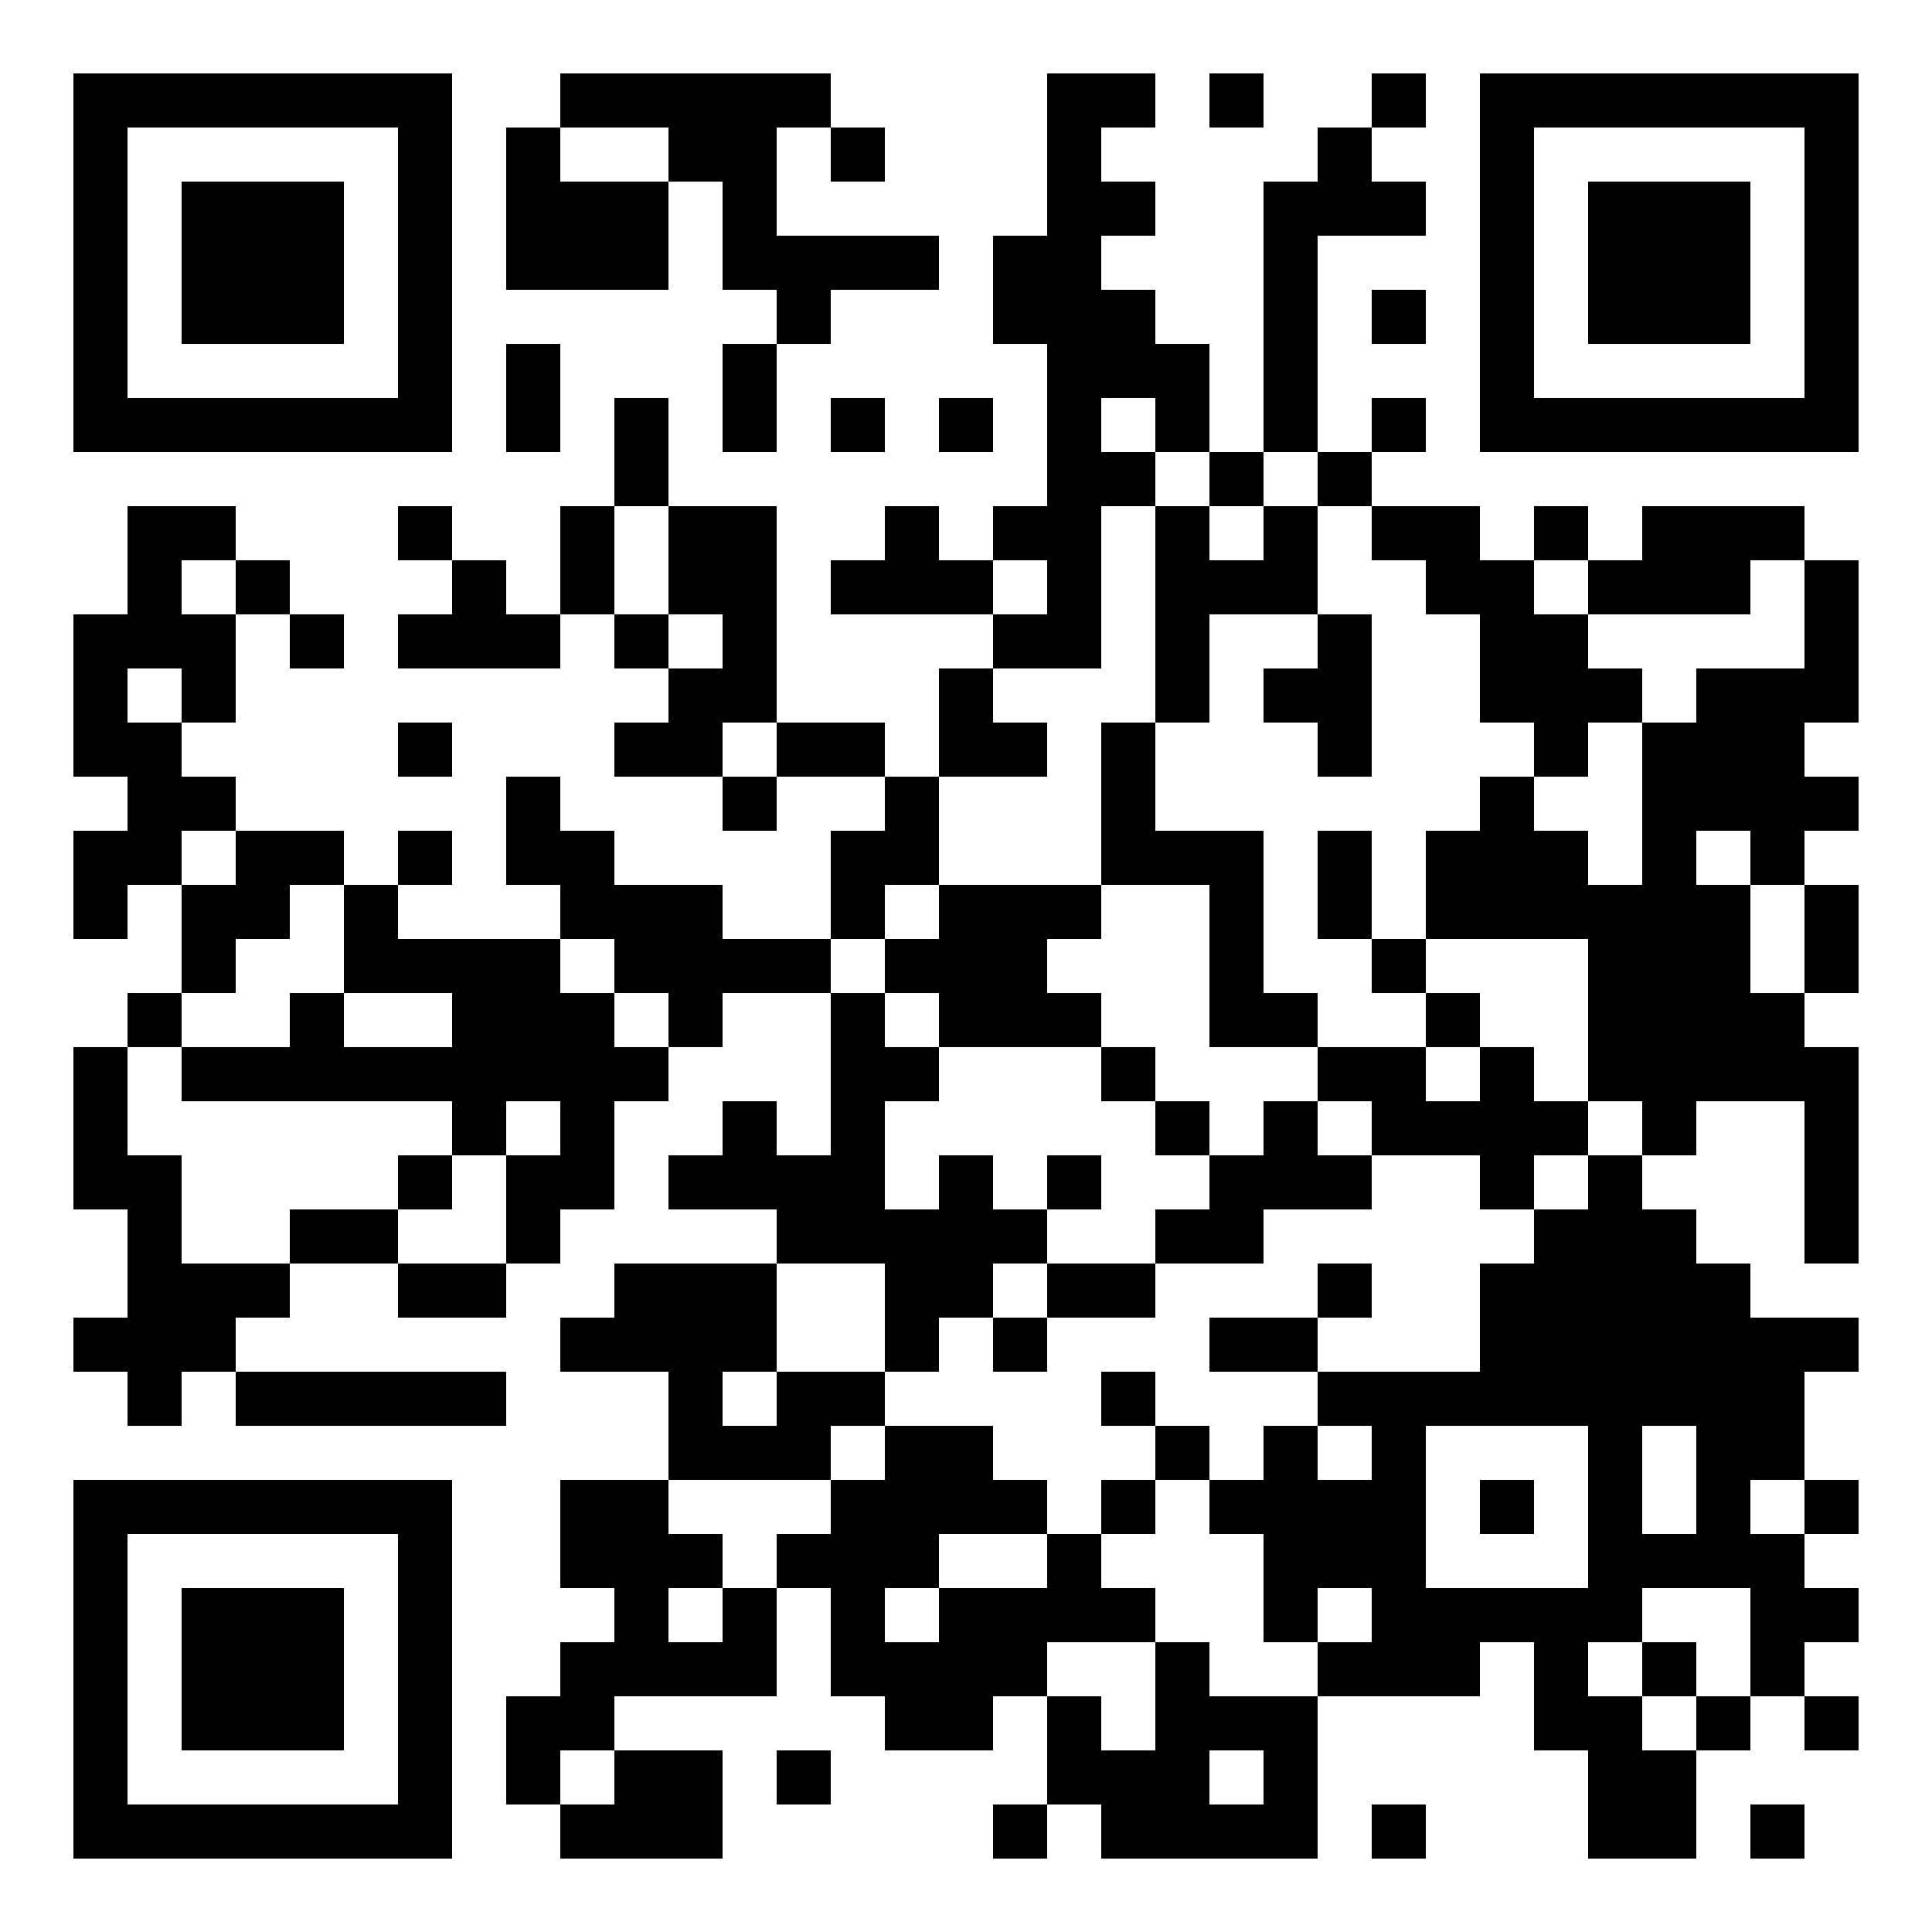 <?xml version="1.0" standalone="no"?>
<svg xmlns="http://www.w3.org/2000/svg" width="500" height="500"><rect width="100%" height="100%" fill="#808080" stroke="none"/><defs><clipPath id="clip-path-dot-color"><rect x="19" y="159" width="14" height="14" transform="rotate(0,26,166)"/><rect x="19" y="173" width="14" height="14" transform="rotate(0,26,180)"/><rect x="19" y="187" width="14" height="14" transform="rotate(0,26,194)"/><rect x="19" y="215" width="14" height="14" transform="rotate(0,26,222)"/><rect x="19" y="229" width="14" height="14" transform="rotate(0,26,236)"/><rect x="19" y="271" width="14" height="14" transform="rotate(0,26,278)"/><rect x="19" y="285" width="14" height="14" transform="rotate(0,26,292)"/><rect x="19" y="299" width="14" height="14" transform="rotate(0,26,306)"/><rect x="19" y="341" width="14" height="14" transform="rotate(0,26,348)"/><rect x="33" y="131" width="14" height="14" transform="rotate(0,40,138)"/><rect x="33" y="145" width="14" height="14" transform="rotate(0,40,152)"/><rect x="33" y="159" width="14" height="14" transform="rotate(0,40,166)"/><rect x="33" y="187" width="14" height="14" transform="rotate(0,40,194)"/><rect x="33" y="201" width="14" height="14" transform="rotate(0,40,208)"/><rect x="33" y="215" width="14" height="14" transform="rotate(0,40,222)"/><rect x="33" y="257" width="14" height="14" transform="rotate(0,40,264)"/><rect x="33" y="299" width="14" height="14" transform="rotate(0,40,306)"/><rect x="33" y="313" width="14" height="14" transform="rotate(0,40,320)"/><rect x="33" y="327" width="14" height="14" transform="rotate(0,40,334)"/><rect x="33" y="341" width="14" height="14" transform="rotate(0,40,348)"/><rect x="33" y="355" width="14" height="14" transform="rotate(0,40,362)"/><rect x="47" y="131" width="14" height="14" transform="rotate(0,54,138)"/><rect x="47" y="159" width="14" height="14" transform="rotate(0,54,166)"/><rect x="47" y="173" width="14" height="14" transform="rotate(0,54,180)"/><rect x="47" y="201" width="14" height="14" transform="rotate(0,54,208)"/><rect x="47" y="229" width="14" height="14" transform="rotate(0,54,236)"/><rect x="47" y="243" width="14" height="14" transform="rotate(0,54,250)"/><rect x="47" y="271" width="14" height="14" transform="rotate(0,54,278)"/><rect x="47" y="327" width="14" height="14" transform="rotate(0,54,334)"/><rect x="47" y="341" width="14" height="14" transform="rotate(0,54,348)"/><rect x="61" y="145" width="14" height="14" transform="rotate(0,68,152)"/><rect x="61" y="215" width="14" height="14" transform="rotate(0,68,222)"/><rect x="61" y="229" width="14" height="14" transform="rotate(0,68,236)"/><rect x="61" y="271" width="14" height="14" transform="rotate(0,68,278)"/><rect x="61" y="327" width="14" height="14" transform="rotate(0,68,334)"/><rect x="61" y="355" width="14" height="14" transform="rotate(0,68,362)"/><rect x="75" y="159" width="14" height="14" transform="rotate(0,82,166)"/><rect x="75" y="215" width="14" height="14" transform="rotate(0,82,222)"/><rect x="75" y="257" width="14" height="14" transform="rotate(0,82,264)"/><rect x="75" y="271" width="14" height="14" transform="rotate(0,82,278)"/><rect x="75" y="313" width="14" height="14" transform="rotate(0,82,320)"/><rect x="75" y="355" width="14" height="14" transform="rotate(0,82,362)"/><rect x="89" y="229" width="14" height="14" transform="rotate(0,96,236)"/><rect x="89" y="243" width="14" height="14" transform="rotate(0,96,250)"/><rect x="89" y="271" width="14" height="14" transform="rotate(0,96,278)"/><rect x="89" y="313" width="14" height="14" transform="rotate(0,96,320)"/><rect x="89" y="355" width="14" height="14" transform="rotate(0,96,362)"/><rect x="103" y="131" width="14" height="14" transform="rotate(0,110,138)"/><rect x="103" y="159" width="14" height="14" transform="rotate(0,110,166)"/><rect x="103" y="187" width="14" height="14" transform="rotate(0,110,194)"/><rect x="103" y="215" width="14" height="14" transform="rotate(0,110,222)"/><rect x="103" y="243" width="14" height="14" transform="rotate(0,110,250)"/><rect x="103" y="271" width="14" height="14" transform="rotate(0,110,278)"/><rect x="103" y="299" width="14" height="14" transform="rotate(0,110,306)"/><rect x="103" y="327" width="14" height="14" transform="rotate(0,110,334)"/><rect x="103" y="355" width="14" height="14" transform="rotate(0,110,362)"/><rect x="117" y="145" width="14" height="14" transform="rotate(0,124,152)"/><rect x="117" y="159" width="14" height="14" transform="rotate(0,124,166)"/><rect x="117" y="243" width="14" height="14" transform="rotate(0,124,250)"/><rect x="117" y="257" width="14" height="14" transform="rotate(0,124,264)"/><rect x="117" y="271" width="14" height="14" transform="rotate(0,124,278)"/><rect x="117" y="285" width="14" height="14" transform="rotate(0,124,292)"/><rect x="117" y="327" width="14" height="14" transform="rotate(0,124,334)"/><rect x="117" y="355" width="14" height="14" transform="rotate(0,124,362)"/><rect x="131" y="33" width="14" height="14" transform="rotate(0,138,40)"/><rect x="131" y="47" width="14" height="14" transform="rotate(0,138,54)"/><rect x="131" y="61" width="14" height="14" transform="rotate(0,138,68)"/><rect x="131" y="89" width="14" height="14" transform="rotate(0,138,96)"/><rect x="131" y="103" width="14" height="14" transform="rotate(0,138,110)"/><rect x="131" y="159" width="14" height="14" transform="rotate(0,138,166)"/><rect x="131" y="201" width="14" height="14" transform="rotate(0,138,208)"/><rect x="131" y="215" width="14" height="14" transform="rotate(0,138,222)"/><rect x="131" y="243" width="14" height="14" transform="rotate(0,138,250)"/><rect x="131" y="257" width="14" height="14" transform="rotate(0,138,264)"/><rect x="131" y="271" width="14" height="14" transform="rotate(0,138,278)"/><rect x="131" y="299" width="14" height="14" transform="rotate(0,138,306)"/><rect x="131" y="313" width="14" height="14" transform="rotate(0,138,320)"/><rect x="131" y="439" width="14" height="14" transform="rotate(0,138,446)"/><rect x="131" y="453" width="14" height="14" transform="rotate(0,138,460)"/><rect x="145" y="19" width="14" height="14" transform="rotate(0,152,26)"/><rect x="145" y="47" width="14" height="14" transform="rotate(0,152,54)"/><rect x="145" y="61" width="14" height="14" transform="rotate(0,152,68)"/><rect x="145" y="131" width="14" height="14" transform="rotate(0,152,138)"/><rect x="145" y="145" width="14" height="14" transform="rotate(0,152,152)"/><rect x="145" y="215" width="14" height="14" transform="rotate(0,152,222)"/><rect x="145" y="229" width="14" height="14" transform="rotate(0,152,236)"/><rect x="145" y="257" width="14" height="14" transform="rotate(0,152,264)"/><rect x="145" y="271" width="14" height="14" transform="rotate(0,152,278)"/><rect x="145" y="285" width="14" height="14" transform="rotate(0,152,292)"/><rect x="145" y="299" width="14" height="14" transform="rotate(0,152,306)"/><rect x="145" y="341" width="14" height="14" transform="rotate(0,152,348)"/><rect x="145" y="383" width="14" height="14" transform="rotate(0,152,390)"/><rect x="145" y="397" width="14" height="14" transform="rotate(0,152,404)"/><rect x="145" y="425" width="14" height="14" transform="rotate(0,152,432)"/><rect x="145" y="439" width="14" height="14" transform="rotate(0,152,446)"/><rect x="145" y="467" width="14" height="14" transform="rotate(0,152,474)"/><rect x="159" y="19" width="14" height="14" transform="rotate(0,166,26)"/><rect x="159" y="47" width="14" height="14" transform="rotate(0,166,54)"/><rect x="159" y="61" width="14" height="14" transform="rotate(0,166,68)"/><rect x="159" y="103" width="14" height="14" transform="rotate(0,166,110)"/><rect x="159" y="117" width="14" height="14" transform="rotate(0,166,124)"/><rect x="159" y="159" width="14" height="14" transform="rotate(0,166,166)"/><rect x="159" y="187" width="14" height="14" transform="rotate(0,166,194)"/><rect x="159" y="229" width="14" height="14" transform="rotate(0,166,236)"/><rect x="159" y="243" width="14" height="14" transform="rotate(0,166,250)"/><rect x="159" y="271" width="14" height="14" transform="rotate(0,166,278)"/><rect x="159" y="327" width="14" height="14" transform="rotate(0,166,334)"/><rect x="159" y="341" width="14" height="14" transform="rotate(0,166,348)"/><rect x="159" y="383" width="14" height="14" transform="rotate(0,166,390)"/><rect x="159" y="397" width="14" height="14" transform="rotate(0,166,404)"/><rect x="159" y="411" width="14" height="14" transform="rotate(0,166,418)"/><rect x="159" y="425" width="14" height="14" transform="rotate(0,166,432)"/><rect x="159" y="453" width="14" height="14" transform="rotate(0,166,460)"/><rect x="159" y="467" width="14" height="14" transform="rotate(0,166,474)"/><rect x="173" y="19" width="14" height="14" transform="rotate(0,180,26)"/><rect x="173" y="33" width="14" height="14" transform="rotate(0,180,40)"/><rect x="173" y="131" width="14" height="14" transform="rotate(0,180,138)"/><rect x="173" y="145" width="14" height="14" transform="rotate(0,180,152)"/><rect x="173" y="173" width="14" height="14" transform="rotate(0,180,180)"/><rect x="173" y="187" width="14" height="14" transform="rotate(0,180,194)"/><rect x="173" y="229" width="14" height="14" transform="rotate(0,180,236)"/><rect x="173" y="243" width="14" height="14" transform="rotate(0,180,250)"/><rect x="173" y="257" width="14" height="14" transform="rotate(0,180,264)"/><rect x="173" y="299" width="14" height="14" transform="rotate(0,180,306)"/><rect x="173" y="327" width="14" height="14" transform="rotate(0,180,334)"/><rect x="173" y="341" width="14" height="14" transform="rotate(0,180,348)"/><rect x="173" y="355" width="14" height="14" transform="rotate(0,180,362)"/><rect x="173" y="369" width="14" height="14" transform="rotate(0,180,376)"/><rect x="173" y="397" width="14" height="14" transform="rotate(0,180,404)"/><rect x="173" y="425" width="14" height="14" transform="rotate(0,180,432)"/><rect x="173" y="453" width="14" height="14" transform="rotate(0,180,460)"/><rect x="173" y="467" width="14" height="14" transform="rotate(0,180,474)"/><rect x="187" y="19" width="14" height="14" transform="rotate(0,194,26)"/><rect x="187" y="33" width="14" height="14" transform="rotate(0,194,40)"/><rect x="187" y="47" width="14" height="14" transform="rotate(0,194,54)"/><rect x="187" y="61" width="14" height="14" transform="rotate(0,194,68)"/><rect x="187" y="89" width="14" height="14" transform="rotate(0,194,96)"/><rect x="187" y="103" width="14" height="14" transform="rotate(0,194,110)"/><rect x="187" y="131" width="14" height="14" transform="rotate(0,194,138)"/><rect x="187" y="145" width="14" height="14" transform="rotate(0,194,152)"/><rect x="187" y="159" width="14" height="14" transform="rotate(0,194,166)"/><rect x="187" y="173" width="14" height="14" transform="rotate(0,194,180)"/><rect x="187" y="201" width="14" height="14" transform="rotate(0,194,208)"/><rect x="187" y="243" width="14" height="14" transform="rotate(0,194,250)"/><rect x="187" y="285" width="14" height="14" transform="rotate(0,194,292)"/><rect x="187" y="299" width="14" height="14" transform="rotate(0,194,306)"/><rect x="187" y="327" width="14" height="14" transform="rotate(0,194,334)"/><rect x="187" y="341" width="14" height="14" transform="rotate(0,194,348)"/><rect x="187" y="369" width="14" height="14" transform="rotate(0,194,376)"/><rect x="187" y="411" width="14" height="14" transform="rotate(0,194,418)"/><rect x="187" y="425" width="14" height="14" transform="rotate(0,194,432)"/><rect x="201" y="19" width="14" height="14" transform="rotate(0,208,26)"/><rect x="201" y="61" width="14" height="14" transform="rotate(0,208,68)"/><rect x="201" y="75" width="14" height="14" transform="rotate(0,208,82)"/><rect x="201" y="187" width="14" height="14" transform="rotate(0,208,194)"/><rect x="201" y="243" width="14" height="14" transform="rotate(0,208,250)"/><rect x="201" y="299" width="14" height="14" transform="rotate(0,208,306)"/><rect x="201" y="313" width="14" height="14" transform="rotate(0,208,320)"/><rect x="201" y="355" width="14" height="14" transform="rotate(0,208,362)"/><rect x="201" y="369" width="14" height="14" transform="rotate(0,208,376)"/><rect x="201" y="397" width="14" height="14" transform="rotate(0,208,404)"/><rect x="201" y="453" width="14" height="14" transform="rotate(0,208,460)"/><rect x="215" y="33" width="14" height="14" transform="rotate(0,222,40)"/><rect x="215" y="61" width="14" height="14" transform="rotate(0,222,68)"/><rect x="215" y="103" width="14" height="14" transform="rotate(0,222,110)"/><rect x="215" y="145" width="14" height="14" transform="rotate(0,222,152)"/><rect x="215" y="187" width="14" height="14" transform="rotate(0,222,194)"/><rect x="215" y="215" width="14" height="14" transform="rotate(0,222,222)"/><rect x="215" y="229" width="14" height="14" transform="rotate(0,222,236)"/><rect x="215" y="257" width="14" height="14" transform="rotate(0,222,264)"/><rect x="215" y="271" width="14" height="14" transform="rotate(0,222,278)"/><rect x="215" y="285" width="14" height="14" transform="rotate(0,222,292)"/><rect x="215" y="299" width="14" height="14" transform="rotate(0,222,306)"/><rect x="215" y="313" width="14" height="14" transform="rotate(0,222,320)"/><rect x="215" y="355" width="14" height="14" transform="rotate(0,222,362)"/><rect x="215" y="383" width="14" height="14" transform="rotate(0,222,390)"/><rect x="215" y="397" width="14" height="14" transform="rotate(0,222,404)"/><rect x="215" y="411" width="14" height="14" transform="rotate(0,222,418)"/><rect x="215" y="425" width="14" height="14" transform="rotate(0,222,432)"/><rect x="229" y="61" width="14" height="14" transform="rotate(0,236,68)"/><rect x="229" y="131" width="14" height="14" transform="rotate(0,236,138)"/><rect x="229" y="145" width="14" height="14" transform="rotate(0,236,152)"/><rect x="229" y="201" width="14" height="14" transform="rotate(0,236,208)"/><rect x="229" y="215" width="14" height="14" transform="rotate(0,236,222)"/><rect x="229" y="243" width="14" height="14" transform="rotate(0,236,250)"/><rect x="229" y="271" width="14" height="14" transform="rotate(0,236,278)"/><rect x="229" y="313" width="14" height="14" transform="rotate(0,236,320)"/><rect x="229" y="327" width="14" height="14" transform="rotate(0,236,334)"/><rect x="229" y="341" width="14" height="14" transform="rotate(0,236,348)"/><rect x="229" y="369" width="14" height="14" transform="rotate(0,236,376)"/><rect x="229" y="383" width="14" height="14" transform="rotate(0,236,390)"/><rect x="229" y="397" width="14" height="14" transform="rotate(0,236,404)"/><rect x="229" y="425" width="14" height="14" transform="rotate(0,236,432)"/><rect x="229" y="439" width="14" height="14" transform="rotate(0,236,446)"/><rect x="243" y="103" width="14" height="14" transform="rotate(0,250,110)"/><rect x="243" y="145" width="14" height="14" transform="rotate(0,250,152)"/><rect x="243" y="173" width="14" height="14" transform="rotate(0,250,180)"/><rect x="243" y="187" width="14" height="14" transform="rotate(0,250,194)"/><rect x="243" y="229" width="14" height="14" transform="rotate(0,250,236)"/><rect x="243" y="243" width="14" height="14" transform="rotate(0,250,250)"/><rect x="243" y="257" width="14" height="14" transform="rotate(0,250,264)"/><rect x="243" y="299" width="14" height="14" transform="rotate(0,250,306)"/><rect x="243" y="313" width="14" height="14" transform="rotate(0,250,320)"/><rect x="243" y="327" width="14" height="14" transform="rotate(0,250,334)"/><rect x="243" y="369" width="14" height="14" transform="rotate(0,250,376)"/><rect x="243" y="383" width="14" height="14" transform="rotate(0,250,390)"/><rect x="243" y="411" width="14" height="14" transform="rotate(0,250,418)"/><rect x="243" y="425" width="14" height="14" transform="rotate(0,250,432)"/><rect x="243" y="439" width="14" height="14" transform="rotate(0,250,446)"/><rect x="257" y="61" width="14" height="14" transform="rotate(0,264,68)"/><rect x="257" y="75" width="14" height="14" transform="rotate(0,264,82)"/><rect x="257" y="131" width="14" height="14" transform="rotate(0,264,138)"/><rect x="257" y="159" width="14" height="14" transform="rotate(0,264,166)"/><rect x="257" y="187" width="14" height="14" transform="rotate(0,264,194)"/><rect x="257" y="229" width="14" height="14" transform="rotate(0,264,236)"/><rect x="257" y="243" width="14" height="14" transform="rotate(0,264,250)"/><rect x="257" y="257" width="14" height="14" transform="rotate(0,264,264)"/><rect x="257" y="313" width="14" height="14" transform="rotate(0,264,320)"/><rect x="257" y="341" width="14" height="14" transform="rotate(0,264,348)"/><rect x="257" y="383" width="14" height="14" transform="rotate(0,264,390)"/><rect x="257" y="411" width="14" height="14" transform="rotate(0,264,418)"/><rect x="257" y="425" width="14" height="14" transform="rotate(0,264,432)"/><rect x="257" y="467" width="14" height="14" transform="rotate(0,264,474)"/><rect x="271" y="19" width="14" height="14" transform="rotate(0,278,26)"/><rect x="271" y="33" width="14" height="14" transform="rotate(0,278,40)"/><rect x="271" y="47" width="14" height="14" transform="rotate(0,278,54)"/><rect x="271" y="61" width="14" height="14" transform="rotate(0,278,68)"/><rect x="271" y="75" width="14" height="14" transform="rotate(0,278,82)"/><rect x="271" y="89" width="14" height="14" transform="rotate(0,278,96)"/><rect x="271" y="103" width="14" height="14" transform="rotate(0,278,110)"/><rect x="271" y="117" width="14" height="14" transform="rotate(0,278,124)"/><rect x="271" y="131" width="14" height="14" transform="rotate(0,278,138)"/><rect x="271" y="145" width="14" height="14" transform="rotate(0,278,152)"/><rect x="271" y="159" width="14" height="14" transform="rotate(0,278,166)"/><rect x="271" y="229" width="14" height="14" transform="rotate(0,278,236)"/><rect x="271" y="257" width="14" height="14" transform="rotate(0,278,264)"/><rect x="271" y="299" width="14" height="14" transform="rotate(0,278,306)"/><rect x="271" y="327" width="14" height="14" transform="rotate(0,278,334)"/><rect x="271" y="397" width="14" height="14" transform="rotate(0,278,404)"/><rect x="271" y="411" width="14" height="14" transform="rotate(0,278,418)"/><rect x="271" y="439" width="14" height="14" transform="rotate(0,278,446)"/><rect x="271" y="453" width="14" height="14" transform="rotate(0,278,460)"/><rect x="285" y="19" width="14" height="14" transform="rotate(0,292,26)"/><rect x="285" y="47" width="14" height="14" transform="rotate(0,292,54)"/><rect x="285" y="75" width="14" height="14" transform="rotate(0,292,82)"/><rect x="285" y="89" width="14" height="14" transform="rotate(0,292,96)"/><rect x="285" y="117" width="14" height="14" transform="rotate(0,292,124)"/><rect x="285" y="187" width="14" height="14" transform="rotate(0,292,194)"/><rect x="285" y="201" width="14" height="14" transform="rotate(0,292,208)"/><rect x="285" y="215" width="14" height="14" transform="rotate(0,292,222)"/><rect x="285" y="271" width="14" height="14" transform="rotate(0,292,278)"/><rect x="285" y="327" width="14" height="14" transform="rotate(0,292,334)"/><rect x="285" y="355" width="14" height="14" transform="rotate(0,292,362)"/><rect x="285" y="383" width="14" height="14" transform="rotate(0,292,390)"/><rect x="285" y="411" width="14" height="14" transform="rotate(0,292,418)"/><rect x="285" y="453" width="14" height="14" transform="rotate(0,292,460)"/><rect x="285" y="467" width="14" height="14" transform="rotate(0,292,474)"/><rect x="299" y="89" width="14" height="14" transform="rotate(0,306,96)"/><rect x="299" y="103" width="14" height="14" transform="rotate(0,306,110)"/><rect x="299" y="131" width="14" height="14" transform="rotate(0,306,138)"/><rect x="299" y="145" width="14" height="14" transform="rotate(0,306,152)"/><rect x="299" y="159" width="14" height="14" transform="rotate(0,306,166)"/><rect x="299" y="173" width="14" height="14" transform="rotate(0,306,180)"/><rect x="299" y="215" width="14" height="14" transform="rotate(0,306,222)"/><rect x="299" y="285" width="14" height="14" transform="rotate(0,306,292)"/><rect x="299" y="313" width="14" height="14" transform="rotate(0,306,320)"/><rect x="299" y="369" width="14" height="14" transform="rotate(0,306,376)"/><rect x="299" y="425" width="14" height="14" transform="rotate(0,306,432)"/><rect x="299" y="439" width="14" height="14" transform="rotate(0,306,446)"/><rect x="299" y="453" width="14" height="14" transform="rotate(0,306,460)"/><rect x="299" y="467" width="14" height="14" transform="rotate(0,306,474)"/><rect x="313" y="19" width="14" height="14" transform="rotate(0,320,26)"/><rect x="313" y="117" width="14" height="14" transform="rotate(0,320,124)"/><rect x="313" y="145" width="14" height="14" transform="rotate(0,320,152)"/><rect x="313" y="215" width="14" height="14" transform="rotate(0,320,222)"/><rect x="313" y="229" width="14" height="14" transform="rotate(0,320,236)"/><rect x="313" y="243" width="14" height="14" transform="rotate(0,320,250)"/><rect x="313" y="257" width="14" height="14" transform="rotate(0,320,264)"/><rect x="313" y="299" width="14" height="14" transform="rotate(0,320,306)"/><rect x="313" y="313" width="14" height="14" transform="rotate(0,320,320)"/><rect x="313" y="341" width="14" height="14" transform="rotate(0,320,348)"/><rect x="313" y="383" width="14" height="14" transform="rotate(0,320,390)"/><rect x="313" y="439" width="14" height="14" transform="rotate(0,320,446)"/><rect x="313" y="467" width="14" height="14" transform="rotate(0,320,474)"/><rect x="327" y="47" width="14" height="14" transform="rotate(0,334,54)"/><rect x="327" y="61" width="14" height="14" transform="rotate(0,334,68)"/><rect x="327" y="75" width="14" height="14" transform="rotate(0,334,82)"/><rect x="327" y="89" width="14" height="14" transform="rotate(0,334,96)"/><rect x="327" y="103" width="14" height="14" transform="rotate(0,334,110)"/><rect x="327" y="131" width="14" height="14" transform="rotate(0,334,138)"/><rect x="327" y="145" width="14" height="14" transform="rotate(0,334,152)"/><rect x="327" y="173" width="14" height="14" transform="rotate(0,334,180)"/><rect x="327" y="257" width="14" height="14" transform="rotate(0,334,264)"/><rect x="327" y="285" width="14" height="14" transform="rotate(0,334,292)"/><rect x="327" y="299" width="14" height="14" transform="rotate(0,334,306)"/><rect x="327" y="341" width="14" height="14" transform="rotate(0,334,348)"/><rect x="327" y="369" width="14" height="14" transform="rotate(0,334,376)"/><rect x="327" y="383" width="14" height="14" transform="rotate(0,334,390)"/><rect x="327" y="397" width="14" height="14" transform="rotate(0,334,404)"/><rect x="327" y="411" width="14" height="14" transform="rotate(0,334,418)"/><rect x="327" y="439" width="14" height="14" transform="rotate(0,334,446)"/><rect x="327" y="453" width="14" height="14" transform="rotate(0,334,460)"/><rect x="327" y="467" width="14" height="14" transform="rotate(0,334,474)"/><rect x="341" y="33" width="14" height="14" transform="rotate(0,348,40)"/><rect x="341" y="47" width="14" height="14" transform="rotate(0,348,54)"/><rect x="341" y="117" width="14" height="14" transform="rotate(0,348,124)"/><rect x="341" y="159" width="14" height="14" transform="rotate(0,348,166)"/><rect x="341" y="173" width="14" height="14" transform="rotate(0,348,180)"/><rect x="341" y="187" width="14" height="14" transform="rotate(0,348,194)"/><rect x="341" y="215" width="14" height="14" transform="rotate(0,348,222)"/><rect x="341" y="229" width="14" height="14" transform="rotate(0,348,236)"/><rect x="341" y="271" width="14" height="14" transform="rotate(0,348,278)"/><rect x="341" y="299" width="14" height="14" transform="rotate(0,348,306)"/><rect x="341" y="327" width="14" height="14" transform="rotate(0,348,334)"/><rect x="341" y="355" width="14" height="14" transform="rotate(0,348,362)"/><rect x="341" y="383" width="14" height="14" transform="rotate(0,348,390)"/><rect x="341" y="397" width="14" height="14" transform="rotate(0,348,404)"/><rect x="341" y="425" width="14" height="14" transform="rotate(0,348,432)"/><rect x="355" y="19" width="14" height="14" transform="rotate(0,362,26)"/><rect x="355" y="47" width="14" height="14" transform="rotate(0,362,54)"/><rect x="355" y="75" width="14" height="14" transform="rotate(0,362,82)"/><rect x="355" y="103" width="14" height="14" transform="rotate(0,362,110)"/><rect x="355" y="131" width="14" height="14" transform="rotate(0,362,138)"/><rect x="355" y="243" width="14" height="14" transform="rotate(0,362,250)"/><rect x="355" y="271" width="14" height="14" transform="rotate(0,362,278)"/><rect x="355" y="285" width="14" height="14" transform="rotate(0,362,292)"/><rect x="355" y="355" width="14" height="14" transform="rotate(0,362,362)"/><rect x="355" y="369" width="14" height="14" transform="rotate(0,362,376)"/><rect x="355" y="383" width="14" height="14" transform="rotate(0,362,390)"/><rect x="355" y="397" width="14" height="14" transform="rotate(0,362,404)"/><rect x="355" y="411" width="14" height="14" transform="rotate(0,362,418)"/><rect x="355" y="425" width="14" height="14" transform="rotate(0,362,432)"/><rect x="355" y="467" width="14" height="14" transform="rotate(0,362,474)"/><rect x="369" y="131" width="14" height="14" transform="rotate(0,376,138)"/><rect x="369" y="145" width="14" height="14" transform="rotate(0,376,152)"/><rect x="369" y="215" width="14" height="14" transform="rotate(0,376,222)"/><rect x="369" y="229" width="14" height="14" transform="rotate(0,376,236)"/><rect x="369" y="257" width="14" height="14" transform="rotate(0,376,264)"/><rect x="369" y="285" width="14" height="14" transform="rotate(0,376,292)"/><rect x="369" y="355" width="14" height="14" transform="rotate(0,376,362)"/><rect x="369" y="411" width="14" height="14" transform="rotate(0,376,418)"/><rect x="369" y="425" width="14" height="14" transform="rotate(0,376,432)"/><rect x="383" y="145" width="14" height="14" transform="rotate(0,390,152)"/><rect x="383" y="159" width="14" height="14" transform="rotate(0,390,166)"/><rect x="383" y="173" width="14" height="14" transform="rotate(0,390,180)"/><rect x="383" y="201" width="14" height="14" transform="rotate(0,390,208)"/><rect x="383" y="215" width="14" height="14" transform="rotate(0,390,222)"/><rect x="383" y="229" width="14" height="14" transform="rotate(0,390,236)"/><rect x="383" y="271" width="14" height="14" transform="rotate(0,390,278)"/><rect x="383" y="285" width="14" height="14" transform="rotate(0,390,292)"/><rect x="383" y="299" width="14" height="14" transform="rotate(0,390,306)"/><rect x="383" y="327" width="14" height="14" transform="rotate(0,390,334)"/><rect x="383" y="341" width="14" height="14" transform="rotate(0,390,348)"/><rect x="383" y="355" width="14" height="14" transform="rotate(0,390,362)"/><rect x="383" y="383" width="14" height="14" transform="rotate(0,390,390)"/><rect x="383" y="411" width="14" height="14" transform="rotate(0,390,418)"/><rect x="397" y="131" width="14" height="14" transform="rotate(0,404,138)"/><rect x="397" y="159" width="14" height="14" transform="rotate(0,404,166)"/><rect x="397" y="173" width="14" height="14" transform="rotate(0,404,180)"/><rect x="397" y="187" width="14" height="14" transform="rotate(0,404,194)"/><rect x="397" y="215" width="14" height="14" transform="rotate(0,404,222)"/><rect x="397" y="229" width="14" height="14" transform="rotate(0,404,236)"/><rect x="397" y="285" width="14" height="14" transform="rotate(0,404,292)"/><rect x="397" y="313" width="14" height="14" transform="rotate(0,404,320)"/><rect x="397" y="327" width="14" height="14" transform="rotate(0,404,334)"/><rect x="397" y="341" width="14" height="14" transform="rotate(0,404,348)"/><rect x="397" y="355" width="14" height="14" transform="rotate(0,404,362)"/><rect x="397" y="411" width="14" height="14" transform="rotate(0,404,418)"/><rect x="397" y="425" width="14" height="14" transform="rotate(0,404,432)"/><rect x="397" y="439" width="14" height="14" transform="rotate(0,404,446)"/><rect x="411" y="145" width="14" height="14" transform="rotate(0,418,152)"/><rect x="411" y="173" width="14" height="14" transform="rotate(0,418,180)"/><rect x="411" y="229" width="14" height="14" transform="rotate(0,418,236)"/><rect x="411" y="243" width="14" height="14" transform="rotate(0,418,250)"/><rect x="411" y="257" width="14" height="14" transform="rotate(0,418,264)"/><rect x="411" y="271" width="14" height="14" transform="rotate(0,418,278)"/><rect x="411" y="299" width="14" height="14" transform="rotate(0,418,306)"/><rect x="411" y="313" width="14" height="14" transform="rotate(0,418,320)"/><rect x="411" y="327" width="14" height="14" transform="rotate(0,418,334)"/><rect x="411" y="341" width="14" height="14" transform="rotate(0,418,348)"/><rect x="411" y="355" width="14" height="14" transform="rotate(0,418,362)"/><rect x="411" y="369" width="14" height="14" transform="rotate(0,418,376)"/><rect x="411" y="383" width="14" height="14" transform="rotate(0,418,390)"/><rect x="411" y="397" width="14" height="14" transform="rotate(0,418,404)"/><rect x="411" y="411" width="14" height="14" transform="rotate(0,418,418)"/><rect x="411" y="439" width="14" height="14" transform="rotate(0,418,446)"/><rect x="411" y="453" width="14" height="14" transform="rotate(0,418,460)"/><rect x="411" y="467" width="14" height="14" transform="rotate(0,418,474)"/><rect x="425" y="131" width="14" height="14" transform="rotate(0,432,138)"/><rect x="425" y="145" width="14" height="14" transform="rotate(0,432,152)"/><rect x="425" y="187" width="14" height="14" transform="rotate(0,432,194)"/><rect x="425" y="201" width="14" height="14" transform="rotate(0,432,208)"/><rect x="425" y="215" width="14" height="14" transform="rotate(0,432,222)"/><rect x="425" y="229" width="14" height="14" transform="rotate(0,432,236)"/><rect x="425" y="243" width="14" height="14" transform="rotate(0,432,250)"/><rect x="425" y="257" width="14" height="14" transform="rotate(0,432,264)"/><rect x="425" y="271" width="14" height="14" transform="rotate(0,432,278)"/><rect x="425" y="285" width="14" height="14" transform="rotate(0,432,292)"/><rect x="425" y="313" width="14" height="14" transform="rotate(0,432,320)"/><rect x="425" y="327" width="14" height="14" transform="rotate(0,432,334)"/><rect x="425" y="341" width="14" height="14" transform="rotate(0,432,348)"/><rect x="425" y="355" width="14" height="14" transform="rotate(0,432,362)"/><rect x="425" y="397" width="14" height="14" transform="rotate(0,432,404)"/><rect x="425" y="425" width="14" height="14" transform="rotate(0,432,432)"/><rect x="425" y="453" width="14" height="14" transform="rotate(0,432,460)"/><rect x="425" y="467" width="14" height="14" transform="rotate(0,432,474)"/><rect x="439" y="131" width="14" height="14" transform="rotate(0,446,138)"/><rect x="439" y="145" width="14" height="14" transform="rotate(0,446,152)"/><rect x="439" y="173" width="14" height="14" transform="rotate(0,446,180)"/><rect x="439" y="187" width="14" height="14" transform="rotate(0,446,194)"/><rect x="439" y="201" width="14" height="14" transform="rotate(0,446,208)"/><rect x="439" y="229" width="14" height="14" transform="rotate(0,446,236)"/><rect x="439" y="243" width="14" height="14" transform="rotate(0,446,250)"/><rect x="439" y="257" width="14" height="14" transform="rotate(0,446,264)"/><rect x="439" y="271" width="14" height="14" transform="rotate(0,446,278)"/><rect x="439" y="327" width="14" height="14" transform="rotate(0,446,334)"/><rect x="439" y="341" width="14" height="14" transform="rotate(0,446,348)"/><rect x="439" y="355" width="14" height="14" transform="rotate(0,446,362)"/><rect x="439" y="369" width="14" height="14" transform="rotate(0,446,376)"/><rect x="439" y="383" width="14" height="14" transform="rotate(0,446,390)"/><rect x="439" y="397" width="14" height="14" transform="rotate(0,446,404)"/><rect x="439" y="439" width="14" height="14" transform="rotate(0,446,446)"/><rect x="453" y="131" width="14" height="14" transform="rotate(0,460,138)"/><rect x="453" y="173" width="14" height="14" transform="rotate(0,460,180)"/><rect x="453" y="187" width="14" height="14" transform="rotate(0,460,194)"/><rect x="453" y="201" width="14" height="14" transform="rotate(0,460,208)"/><rect x="453" y="215" width="14" height="14" transform="rotate(0,460,222)"/><rect x="453" y="257" width="14" height="14" transform="rotate(0,460,264)"/><rect x="453" y="271" width="14" height="14" transform="rotate(0,460,278)"/><rect x="453" y="341" width="14" height="14" transform="rotate(0,460,348)"/><rect x="453" y="355" width="14" height="14" transform="rotate(0,460,362)"/><rect x="453" y="369" width="14" height="14" transform="rotate(0,460,376)"/><rect x="453" y="397" width="14" height="14" transform="rotate(0,460,404)"/><rect x="453" y="411" width="14" height="14" transform="rotate(0,460,418)"/><rect x="453" y="425" width="14" height="14" transform="rotate(0,460,432)"/><rect x="453" y="467" width="14" height="14" transform="rotate(0,460,474)"/><rect x="467" y="145" width="14" height="14" transform="rotate(0,474,152)"/><rect x="467" y="159" width="14" height="14" transform="rotate(0,474,166)"/><rect x="467" y="173" width="14" height="14" transform="rotate(0,474,180)"/><rect x="467" y="201" width="14" height="14" transform="rotate(0,474,208)"/><rect x="467" y="229" width="14" height="14" transform="rotate(0,474,236)"/><rect x="467" y="243" width="14" height="14" transform="rotate(0,474,250)"/><rect x="467" y="271" width="14" height="14" transform="rotate(0,474,278)"/><rect x="467" y="285" width="14" height="14" transform="rotate(0,474,292)"/><rect x="467" y="299" width="14" height="14" transform="rotate(0,474,306)"/><rect x="467" y="313" width="14" height="14" transform="rotate(0,474,320)"/><rect x="467" y="341" width="14" height="14" transform="rotate(0,474,348)"/><rect x="467" y="383" width="14" height="14" transform="rotate(0,474,390)"/><rect x="467" y="411" width="14" height="14" transform="rotate(0,474,418)"/><rect x="467" y="439" width="14" height="14" transform="rotate(0,474,446)"/><path clip-rule="evenodd" d="M 19 19v 98h 98v -98zM 33 33h 70v 70h -70z" transform="rotate(0,68,68)"/><rect x="47" y="47" width="42" height="42" transform="rotate(0,68,68)"/><path clip-rule="evenodd" d="M 383 19v 98h 98v -98zM 397 33h 70v 70h -70z" transform="rotate(90,432,68)"/><rect x="411" y="47" width="42" height="42" transform="rotate(90,432,68)"/><path clip-rule="evenodd" d="M 19 383v 98h 98v -98zM 33 397h 70v 70h -70z" transform="rotate(-90,68,432)"/><rect x="47" y="411" width="42" height="42" transform="rotate(-90,68,432)"/></clipPath></defs><rect x="0" y="0" height="500" width="500" clip-path="url('#clip-path-background-color')" fill="#fff"/><rect x="0" y="0" height="500" width="500" clip-path="url('#clip-path-dot-color')" fill="#000000"/></svg>